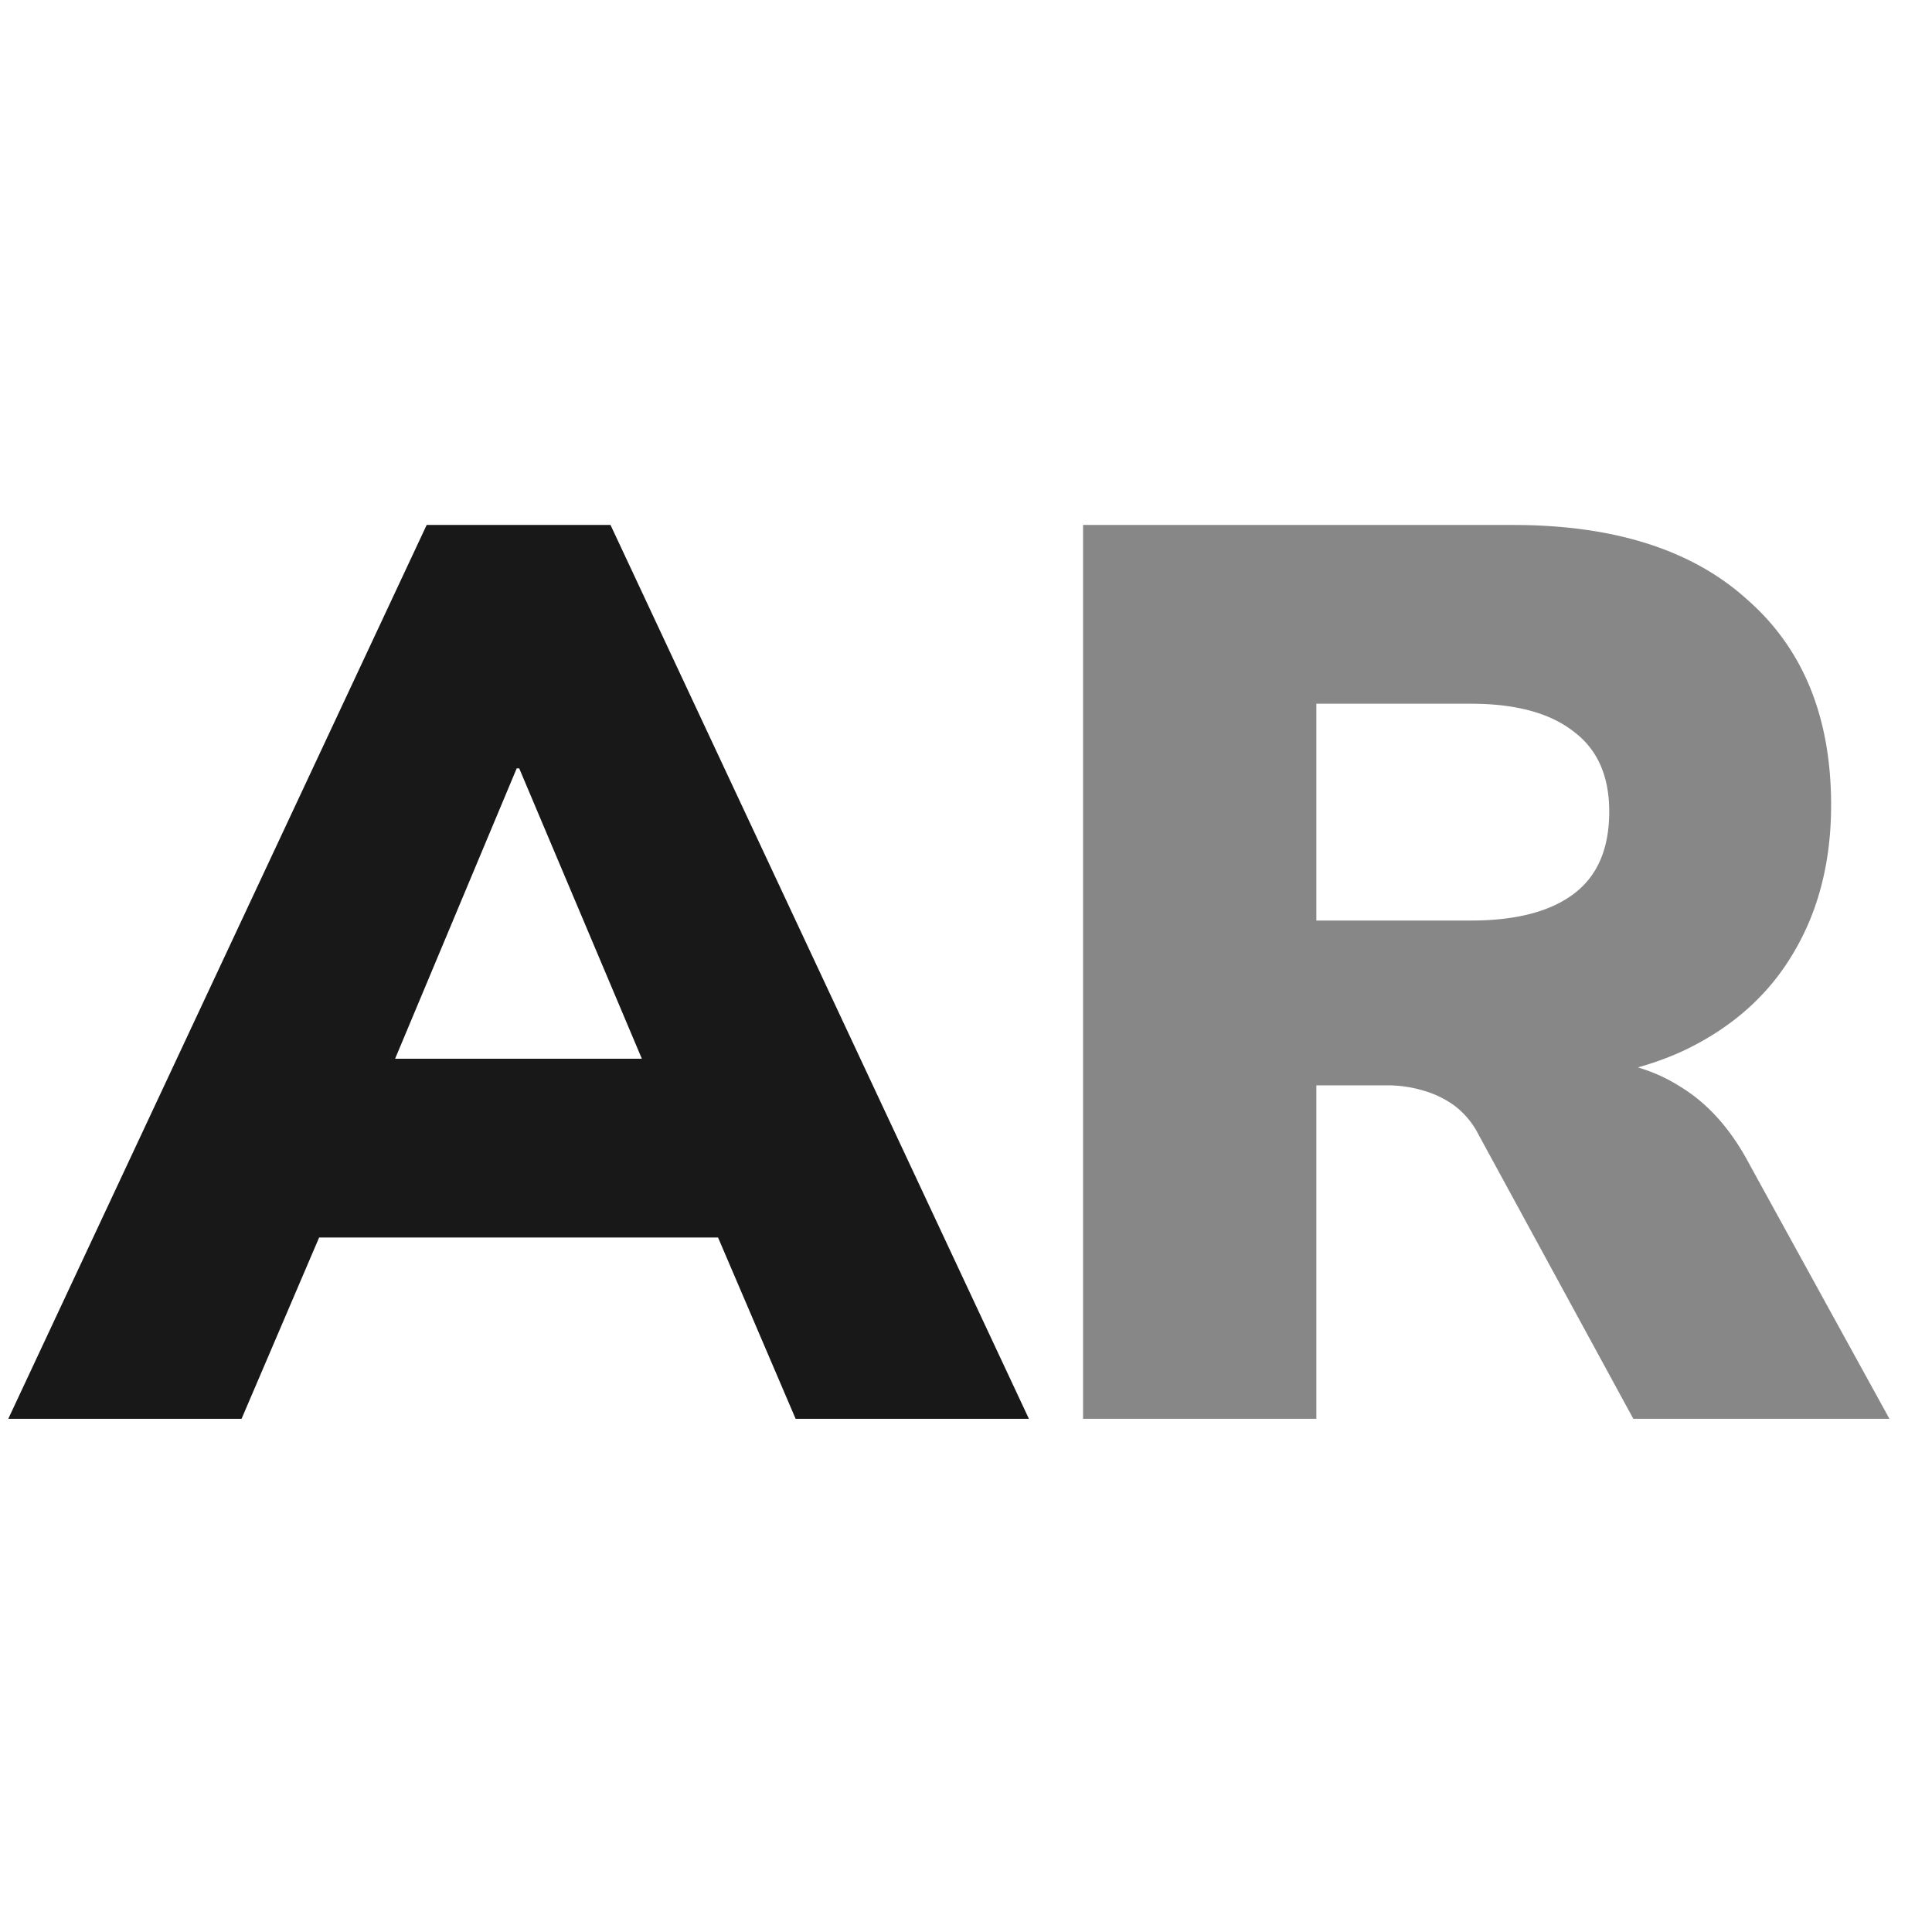 <svg xmlns="http://www.w3.org/2000/svg" width="32" height="32" fill="none"><path fill="#181818" d="m.137 23.5 6.93-14.805h3.045l6.93 14.805h-3.864l-1.743-4.074 1.47 1.071H4.253l1.491-1.071L4.001 23.5H.137Zm8.421-10.773-2.436 5.817-.588-1.008h6.111l-.588 1.008L8.6 12.727h-.042Z"/><path fill="#878787" d="M17.939 23.5V8.695h7.119c1.68 0 2.975.413 3.885 1.239.924.812 1.386 1.946 1.386 3.402 0 .938-.21 1.757-.63 2.457-.406.686-1.001 1.218-1.785 1.596-.77.364-1.722.546-2.856.546l.168-.378h1.008c.602 0 1.134.147 1.596.441.462.28.847.714 1.155 1.302l2.31 4.2h-4.242l-2.562-4.704a1.393 1.393 0 0 0-.4-.483 1.659 1.659 0 0 0-.524-.252 2.066 2.066 0 0 0-.61-.084h-1.154V23.5h-3.864Zm3.864-8.253h2.562c.742 0 1.309-.147 1.7-.441.393-.294.589-.749.589-1.365 0-.588-.196-1.029-.588-1.323-.392-.308-.96-.462-1.701-.462h-2.562v3.591Z"/></svg>